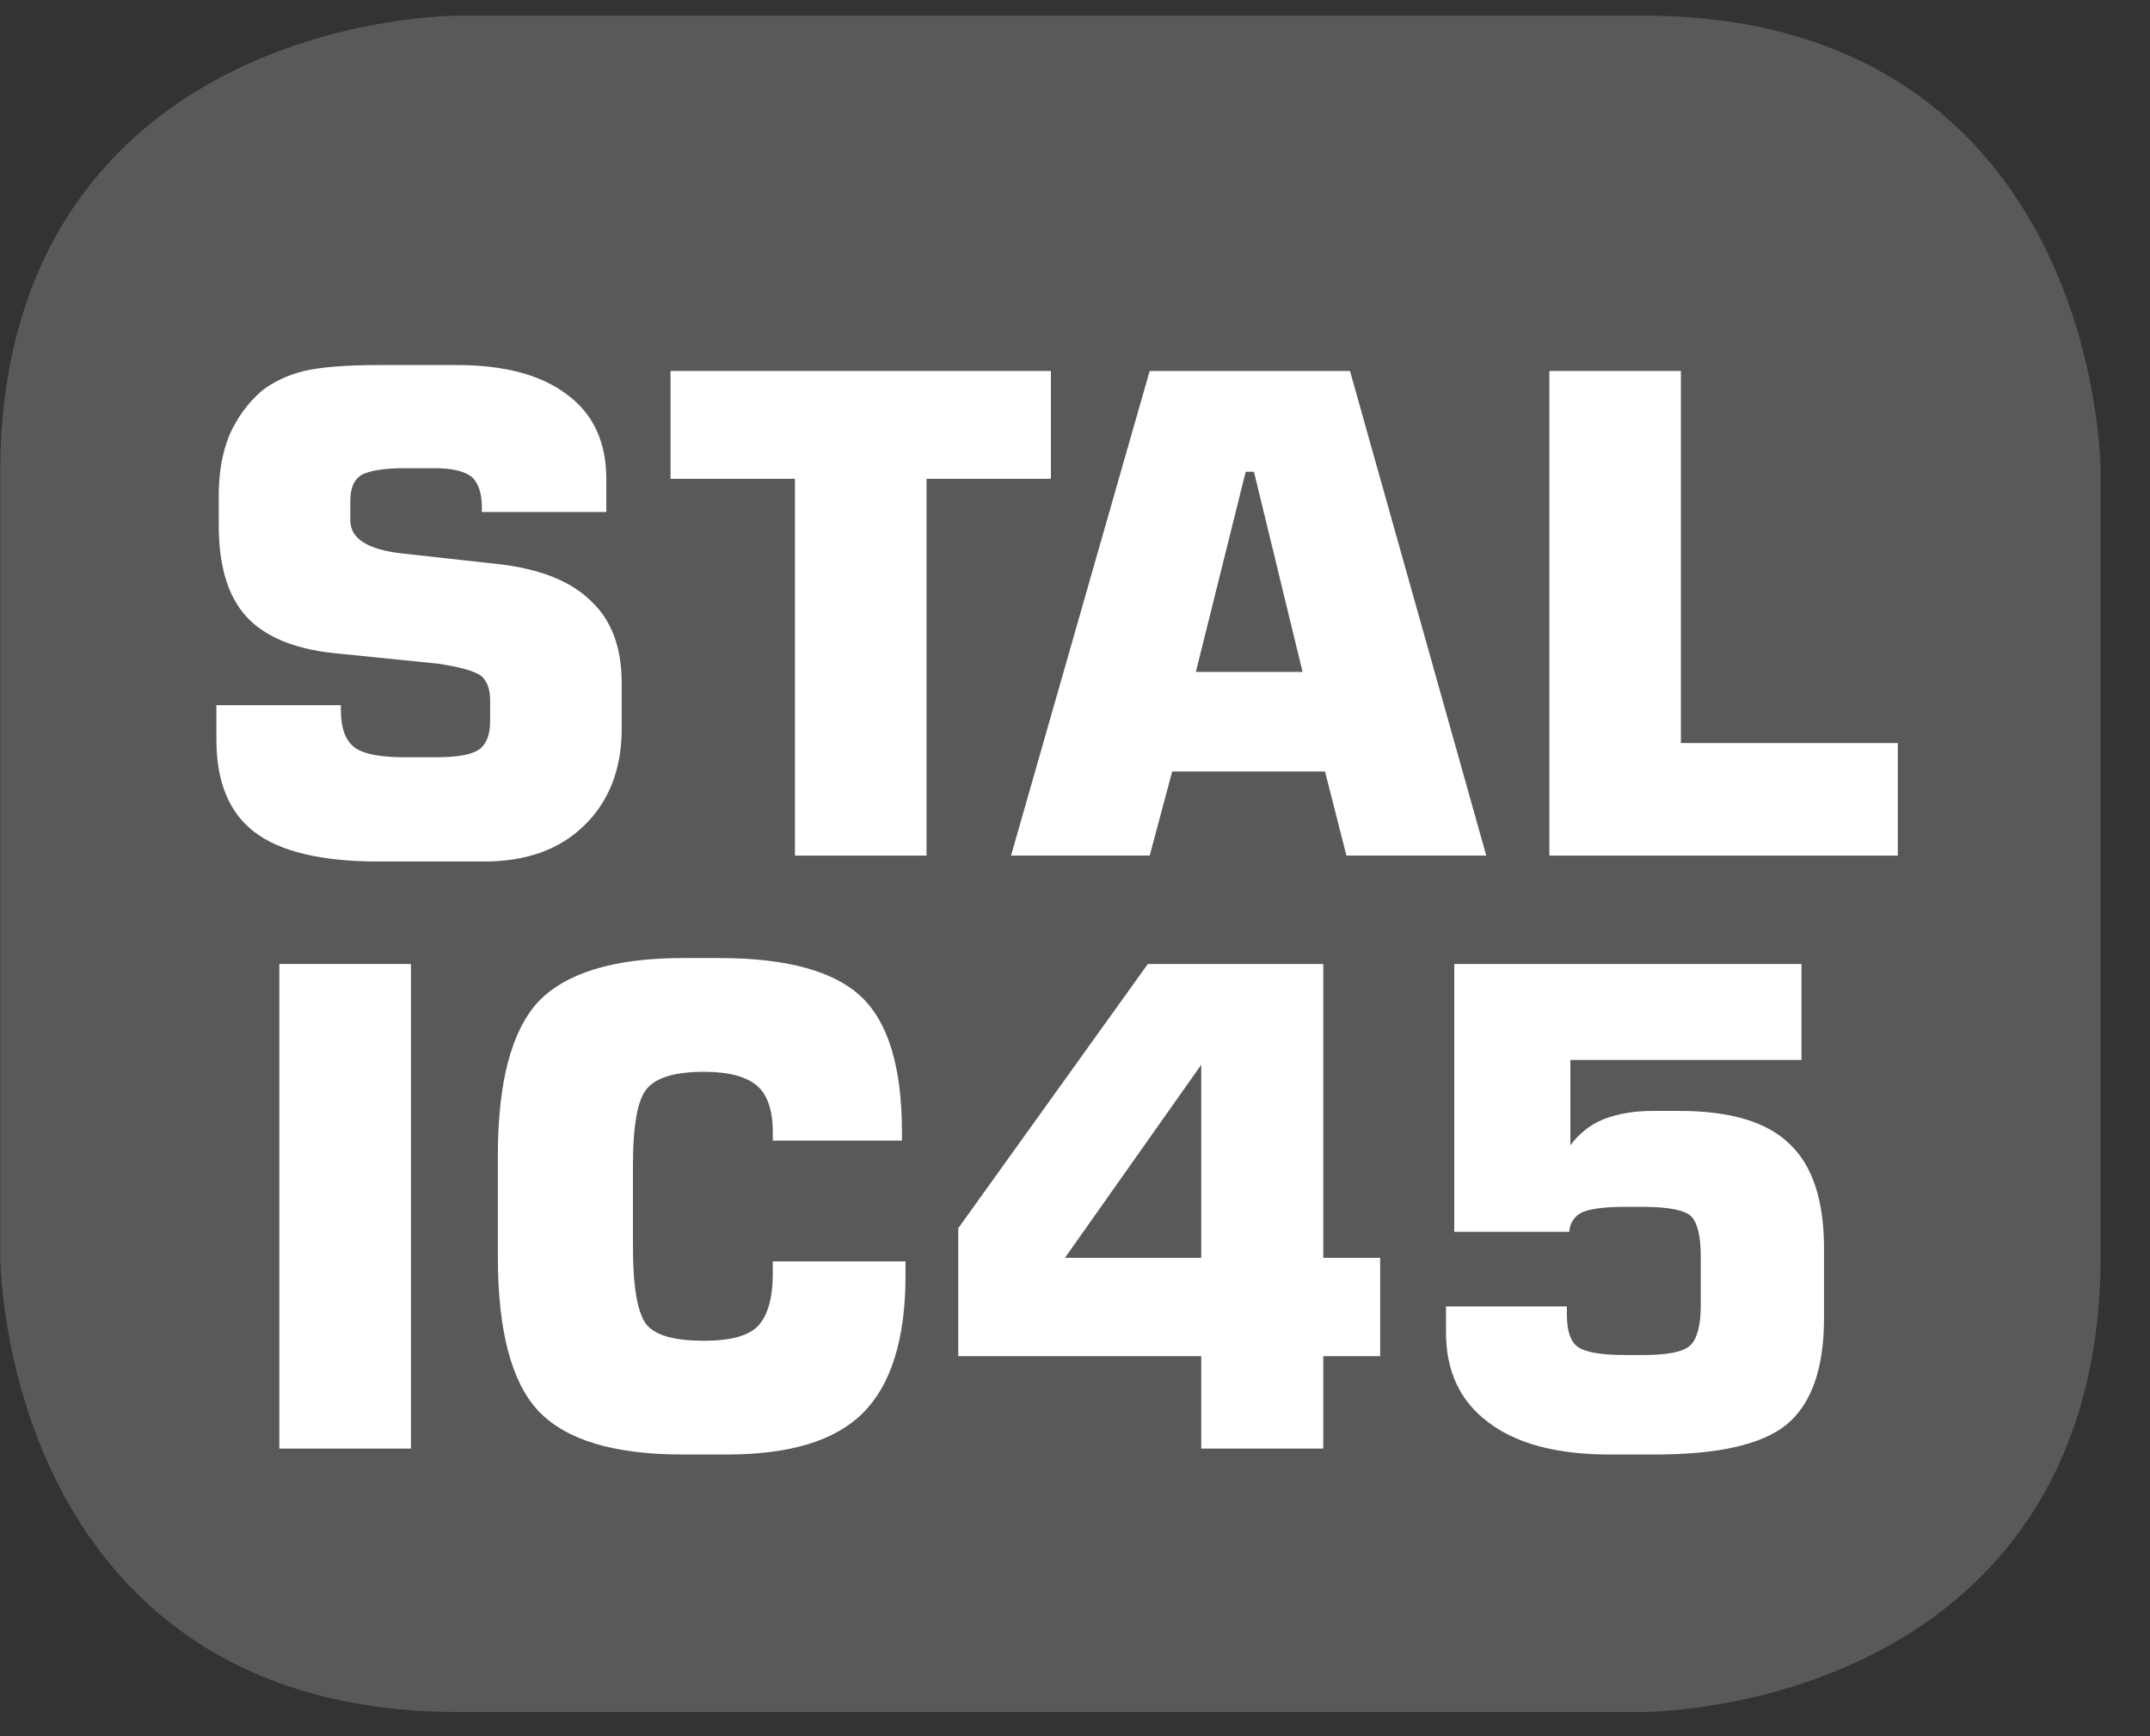 <?xml version="1.0" encoding="UTF-8"?>
<svg xmlns="http://www.w3.org/2000/svg" xmlns:xlink="http://www.w3.org/1999/xlink" width="28.347pt" height="22.895pt" viewBox="0 0 28.347 22.895" version="1.2">
<rect x="0" y="0" width="28.347" height="22.895" fill="#333333" stroke="none"/>
<defs>
<g>
<symbol overflow="visible" id="glyph0-0">
<path style="stroke:none;" d="M 0.438 1.562 L 0.438 -6.203 L 4.844 -6.203 L 4.844 1.562 Z M 0.938 1.062 L 4.344 1.062 L 4.344 -5.703 L 0.938 -5.703 Z M 0.938 1.062 "/>
</symbol>
<symbol overflow="visible" id="glyph0-1">
<path style="stroke:none;" d="M 0.375 -1.984 L 2.016 -1.984 L 2.016 -1.922 C 2.016 -1.68 2.078 -1.512 2.203 -1.422 C 2.324 -1.336 2.547 -1.297 2.859 -1.297 L 3.281 -1.297 C 3.539 -1.297 3.723 -1.328 3.828 -1.391 C 3.93 -1.461 3.984 -1.586 3.984 -1.766 L 3.984 -2.047 C 3.984 -2.199 3.941 -2.312 3.859 -2.375 C 3.773 -2.434 3.586 -2.488 3.297 -2.531 L 1.906 -2.672 C 1.383 -2.73 1.004 -2.895 0.766 -3.156 C 0.523 -3.426 0.406 -3.828 0.406 -4.359 L 0.406 -4.75 C 0.406 -5.051 0.453 -5.316 0.547 -5.547 C 0.648 -5.773 0.789 -5.969 0.969 -6.125 C 1.121 -6.246 1.312 -6.336 1.531 -6.391 C 1.746 -6.441 2.078 -6.469 2.516 -6.469 L 3.547 -6.469 C 4.18 -6.469 4.664 -6.336 5 -6.078 C 5.34 -5.828 5.516 -5.457 5.516 -4.969 L 5.516 -4.531 L 3.875 -4.531 L 3.875 -4.594 C 3.875 -4.789 3.824 -4.926 3.734 -5 C 3.641 -5.07 3.477 -5.109 3.25 -5.109 L 2.859 -5.109 C 2.578 -5.109 2.383 -5.074 2.281 -5.016 C 2.188 -4.953 2.141 -4.84 2.141 -4.688 L 2.141 -4.422 C 2.141 -4.18 2.367 -4.035 2.828 -3.984 L 4.094 -3.844 C 4.645 -3.781 5.051 -3.617 5.312 -3.359 C 5.582 -3.109 5.719 -2.746 5.719 -2.281 L 5.719 -1.672 C 5.719 -1.141 5.551 -0.711 5.219 -0.391 C 4.895 -0.078 4.457 0.078 3.906 0.078 L 2.516 0.078 C 1.766 0.078 1.215 -0.051 0.875 -0.312 C 0.539 -0.57 0.375 -0.977 0.375 -1.531 Z M 0.375 -1.984 "/>
</symbol>
<symbol overflow="visible" id="glyph0-2">
<path style="stroke:none;" d="M 1.906 0 L 1.906 -4.969 L 0.266 -4.969 L 0.266 -6.391 L 5.281 -6.391 L 5.281 -4.969 L 3.641 -4.969 L 3.641 0 Z M 1.906 0 "/>
</symbol>
<symbol overflow="visible" id="glyph0-3">
<path style="stroke:none;" d="M 2.609 -2.422 L 4.016 -2.422 L 3.375 -5.062 L 3.266 -5.062 Z M 0.172 0 L 2 -6.391 L 4.641 -6.391 L 6.438 0 L 4.594 0 L 4.312 -1.109 L 2.297 -1.109 L 2 0 Z M 0.172 0 "/>
</symbol>
<symbol overflow="visible" id="glyph0-4">
<path style="stroke:none;" d="M 0.672 0 L 0.672 -6.391 L 2.406 -6.391 L 2.406 -1.484 L 5.266 -1.484 L 5.266 0 Z M 0.672 0 "/>
</symbol>
<symbol overflow="visible" id="glyph0-5">
<path style="stroke:none;" d="M 0.703 0 L 0.703 -6.391 L 2.438 -6.391 L 2.438 0 Z M 0.703 0 "/>
</symbol>
<symbol overflow="visible" id="glyph0-6">
<path style="stroke:none;" d="M 5.828 -2.469 L 5.828 -2.281 C 5.828 -1.445 5.637 -0.84 5.266 -0.469 C 4.898 -0.102 4.301 0.078 3.469 0.078 L 2.891 0.078 C 1.984 0.078 1.348 -0.113 0.984 -0.5 C 0.629 -0.883 0.453 -1.562 0.453 -2.531 L 0.453 -3.859 C 0.453 -4.824 0.629 -5.504 0.984 -5.891 C 1.348 -6.273 1.984 -6.469 2.891 -6.469 L 3.375 -6.469 C 4.27 -6.469 4.895 -6.293 5.25 -5.953 C 5.602 -5.617 5.781 -5.023 5.781 -4.172 L 5.781 -4.062 L 4.078 -4.062 L 4.078 -4.172 C 4.078 -4.461 4.008 -4.664 3.875 -4.781 C 3.738 -4.902 3.504 -4.969 3.172 -4.969 C 2.797 -4.969 2.543 -4.895 2.422 -4.75 C 2.297 -4.613 2.234 -4.27 2.234 -3.719 L 2.234 -2.672 C 2.234 -2.117 2.297 -1.77 2.422 -1.625 C 2.543 -1.488 2.797 -1.422 3.172 -1.422 C 3.512 -1.422 3.75 -1.484 3.875 -1.609 C 4.008 -1.742 4.078 -1.977 4.078 -2.312 L 4.078 -2.469 Z M 5.828 -2.469 "/>
</symbol>
<symbol overflow="visible" id="glyph0-7">
<path style="stroke:none;" d="M 1.719 -2.516 L 3.516 -2.516 L 3.516 -5.062 Z M 0.312 -1.219 L 0.312 -2.906 L 2.812 -6.391 L 5.125 -6.391 L 5.125 -2.516 L 5.875 -2.516 L 5.875 -1.219 L 5.125 -1.219 L 5.125 0 L 3.516 0 L 3.516 -1.219 Z M 0.312 -1.219 "/>
</symbol>
<symbol overflow="visible" id="glyph0-8">
<path style="stroke:none;" d="M 0.594 -1.875 L 2.188 -1.875 L 2.188 -1.766 C 2.188 -1.555 2.234 -1.414 2.328 -1.344 C 2.43 -1.27 2.641 -1.234 2.953 -1.234 L 3.188 -1.234 C 3.508 -1.234 3.719 -1.273 3.812 -1.359 C 3.902 -1.441 3.953 -1.617 3.953 -1.891 L 3.953 -2.531 C 3.953 -2.801 3.91 -2.977 3.828 -3.062 C 3.742 -3.145 3.527 -3.188 3.188 -3.188 L 2.953 -3.188 C 2.672 -3.188 2.477 -3.16 2.375 -3.109 C 2.281 -3.055 2.227 -2.973 2.219 -2.859 L 0.703 -2.859 L 0.703 -6.391 L 5.281 -6.391 L 5.281 -5.125 L 2.234 -5.125 L 2.234 -4 C 2.348 -4.152 2.492 -4.27 2.672 -4.344 C 2.855 -4.414 3.07 -4.453 3.312 -4.453 L 3.672 -4.453 C 4.348 -4.453 4.832 -4.305 5.125 -4.016 C 5.426 -3.734 5.578 -3.273 5.578 -2.641 L 5.578 -1.719 C 5.578 -1.051 5.41 -0.582 5.078 -0.312 C 4.754 -0.051 4.176 0.078 3.344 0.078 L 2.75 0.078 C 2.062 0.078 1.527 -0.062 1.156 -0.344 C 0.781 -0.621 0.594 -1.02 0.594 -1.531 Z M 0.594 -1.875 "/>
</symbol>
</g>
<clipPath id="clip1">
  <path d="M 0 0.207 L 27.707 0.207 L 27.707 22.586 L 0 22.586 Z M 0 0.207 "/>
</clipPath>
</defs>
<g id="surface1">
<g clip-path="url(#clip1)" clip-rule="nonzero">
<path style="fill-rule:nonzero;fill:rgb(34.509%,34.901%,35.686%);fill-opacity:1;stroke-width:1;stroke-linecap:butt;stroke-linejoin:miter;stroke:rgb(34.509%,34.901%,35.686%);stroke-opacity:1;stroke-miterlimit:10;" d="M 0.001 0.001 C 0.001 0.001 -5.669 0.001 -5.669 -5.67 L -5.669 -16.224 C -5.669 -16.224 -5.669 -21.895 0.001 -21.895 L 16.01 -21.895 C 16.01 -21.895 21.677 -21.895 21.677 -16.224 L 21.677 -5.67 C 21.677 -5.67 21.677 0.001 16.01 0.001 Z M 0.001 0.001 " transform="matrix(0.977,0,0,-0.977,6.03,0.696)"/>
</g>
<g style="fill:rgb(100%,100%,100%);fill-opacity:1;">
  <use xlink:href="#glyph0-1" x="2.478" y="11.283"/>
</g>
<g style="fill:rgb(100%,100%,100%);fill-opacity:1;">
  <use xlink:href="#glyph0-2" x="8.575" y="11.283"/>
</g>
<g style="fill:rgb(100%,100%,100%);fill-opacity:1;">
  <use xlink:href="#glyph0-3" x="13.158" y="11.283"/>
  <use xlink:href="#glyph0-4" x="19.756" y="11.283"/>
</g>
<g style="fill:rgb(100%,100%,100%);fill-opacity:1;">
  <use xlink:href="#glyph0-5" x="2.98" y="19.103"/>
  <use xlink:href="#glyph0-6" x="6.111" y="19.103"/>
  <use xlink:href="#glyph0-7" x="12.322" y="19.103"/>
  <use xlink:href="#glyph0-8" x="18.471" y="19.103"/>
</g>
</g>
</svg>
